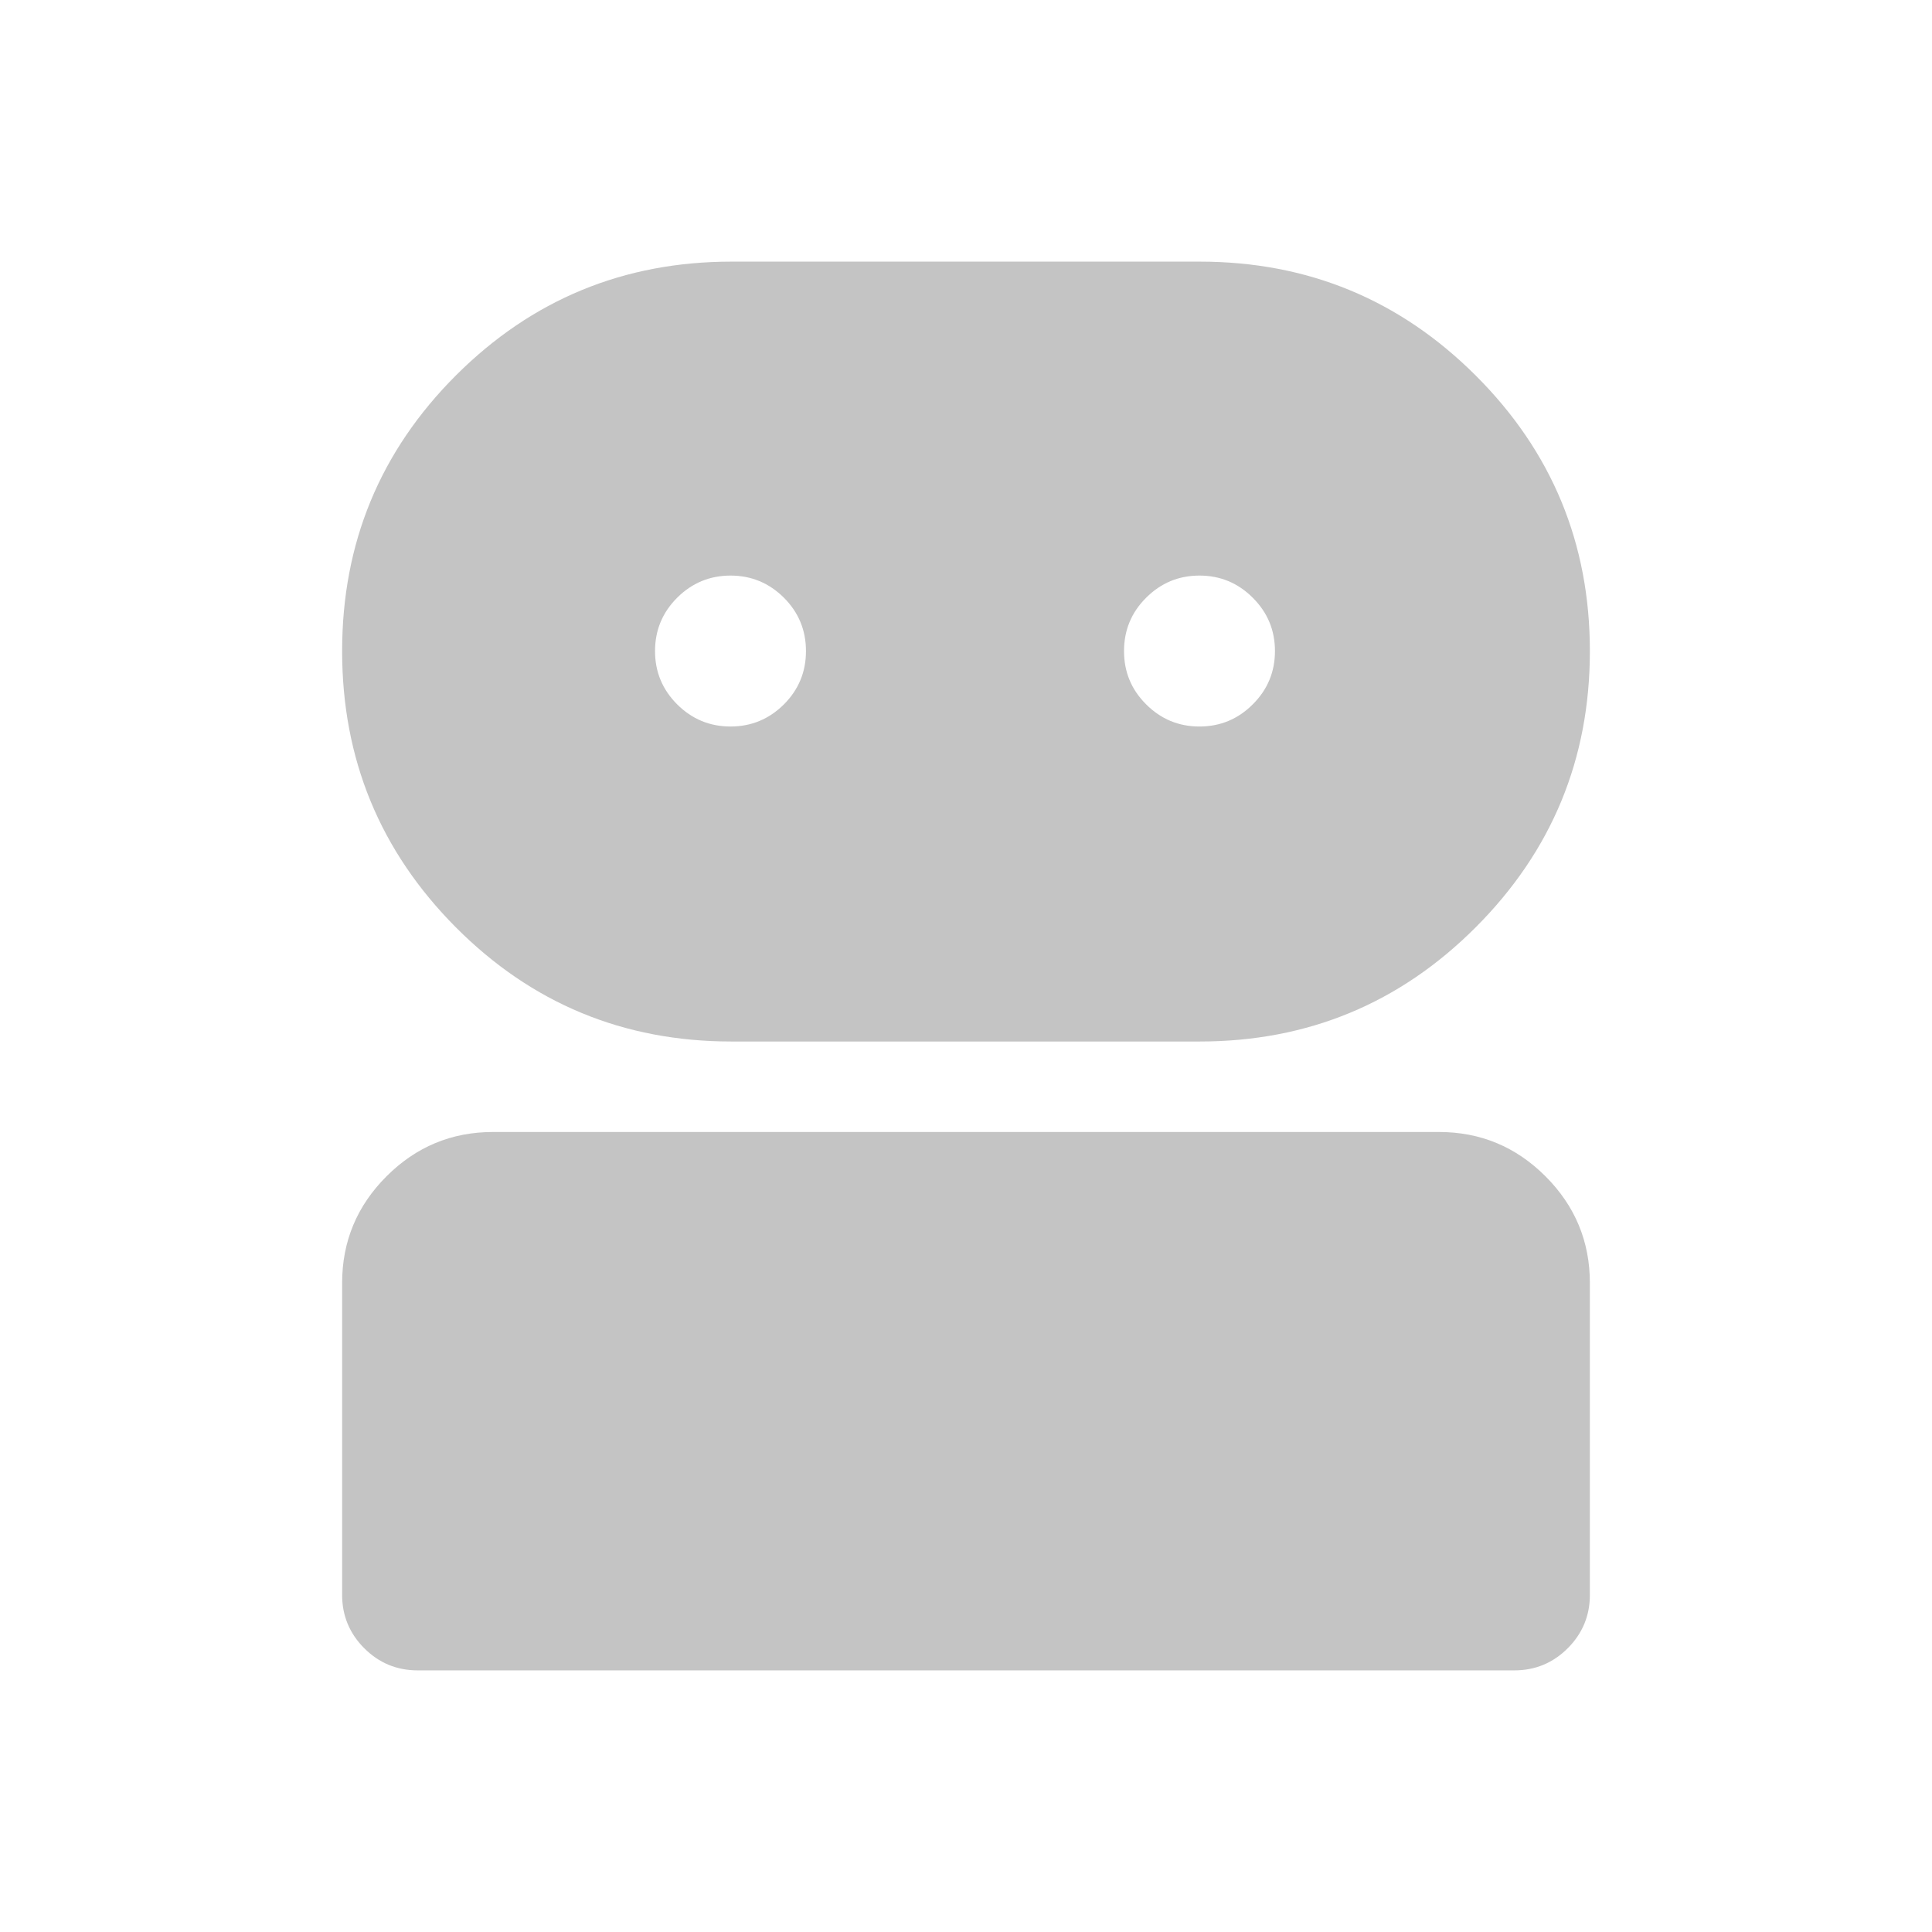<svg width="24" height="24" viewBox="0 0 24 24" fill="none" xmlns="http://www.w3.org/2000/svg">
<mask id="mask0_127_7417" style="mask-type:alpha" maskUnits="userSpaceOnUse" x="0" y="0" width="24" height="24">
<rect width="24" height="24" fill="#D9D9D9"/>
</mask>
<g mask="url(#mask0_127_7417)">
<path d="M5.188 20.75C4.929 20.75 4.708 20.658 4.525 20.475C4.342 20.292 4.25 20.071 4.25 19.812V15.938C4.25 15.422 4.434 14.98 4.801 14.613C5.168 14.246 5.609 14.062 6.125 14.062H17.875C18.391 14.062 18.832 14.246 19.199 14.613C19.566 14.98 19.75 15.422 19.75 15.938V19.812C19.75 20.071 19.658 20.292 19.475 20.475C19.292 20.658 19.071 20.75 18.812 20.75H5.188ZM9.086 12.938C7.745 12.938 6.604 12.465 5.662 11.519C4.721 10.573 4.25 9.429 4.25 8.088C4.25 6.746 4.722 5.604 5.665 4.662C6.608 3.721 7.749 3.25 9.088 3.25H14.903C16.244 3.25 17.387 3.722 18.332 4.665C19.277 5.608 19.75 6.749 19.75 8.088C19.75 9.429 19.277 10.573 18.332 11.519C17.387 12.465 16.244 12.938 14.903 12.938H9.086ZM9.075 9.025C9.333 9.025 9.554 8.933 9.738 8.75C9.921 8.567 10.012 8.346 10.012 8.088C10.012 7.829 9.921 7.608 9.738 7.425C9.554 7.242 9.333 7.15 9.075 7.15C8.817 7.15 8.596 7.242 8.412 7.425C8.229 7.608 8.137 7.829 8.137 8.088C8.137 8.346 8.229 8.567 8.412 8.75C8.596 8.933 8.817 9.025 9.075 9.025ZM14.9 9.025C15.158 9.025 15.379 8.933 15.562 8.75C15.746 8.567 15.838 8.346 15.838 8.088C15.838 7.829 15.746 7.608 15.562 7.425C15.379 7.242 15.158 7.15 14.9 7.15C14.642 7.15 14.421 7.242 14.238 7.425C14.054 7.608 13.963 7.829 13.963 8.088C13.963 8.346 14.054 8.567 14.238 8.75C14.421 8.933 14.642 9.025 14.9 9.025Z" fill="#C4C4C4"/>
</g>
</svg>
